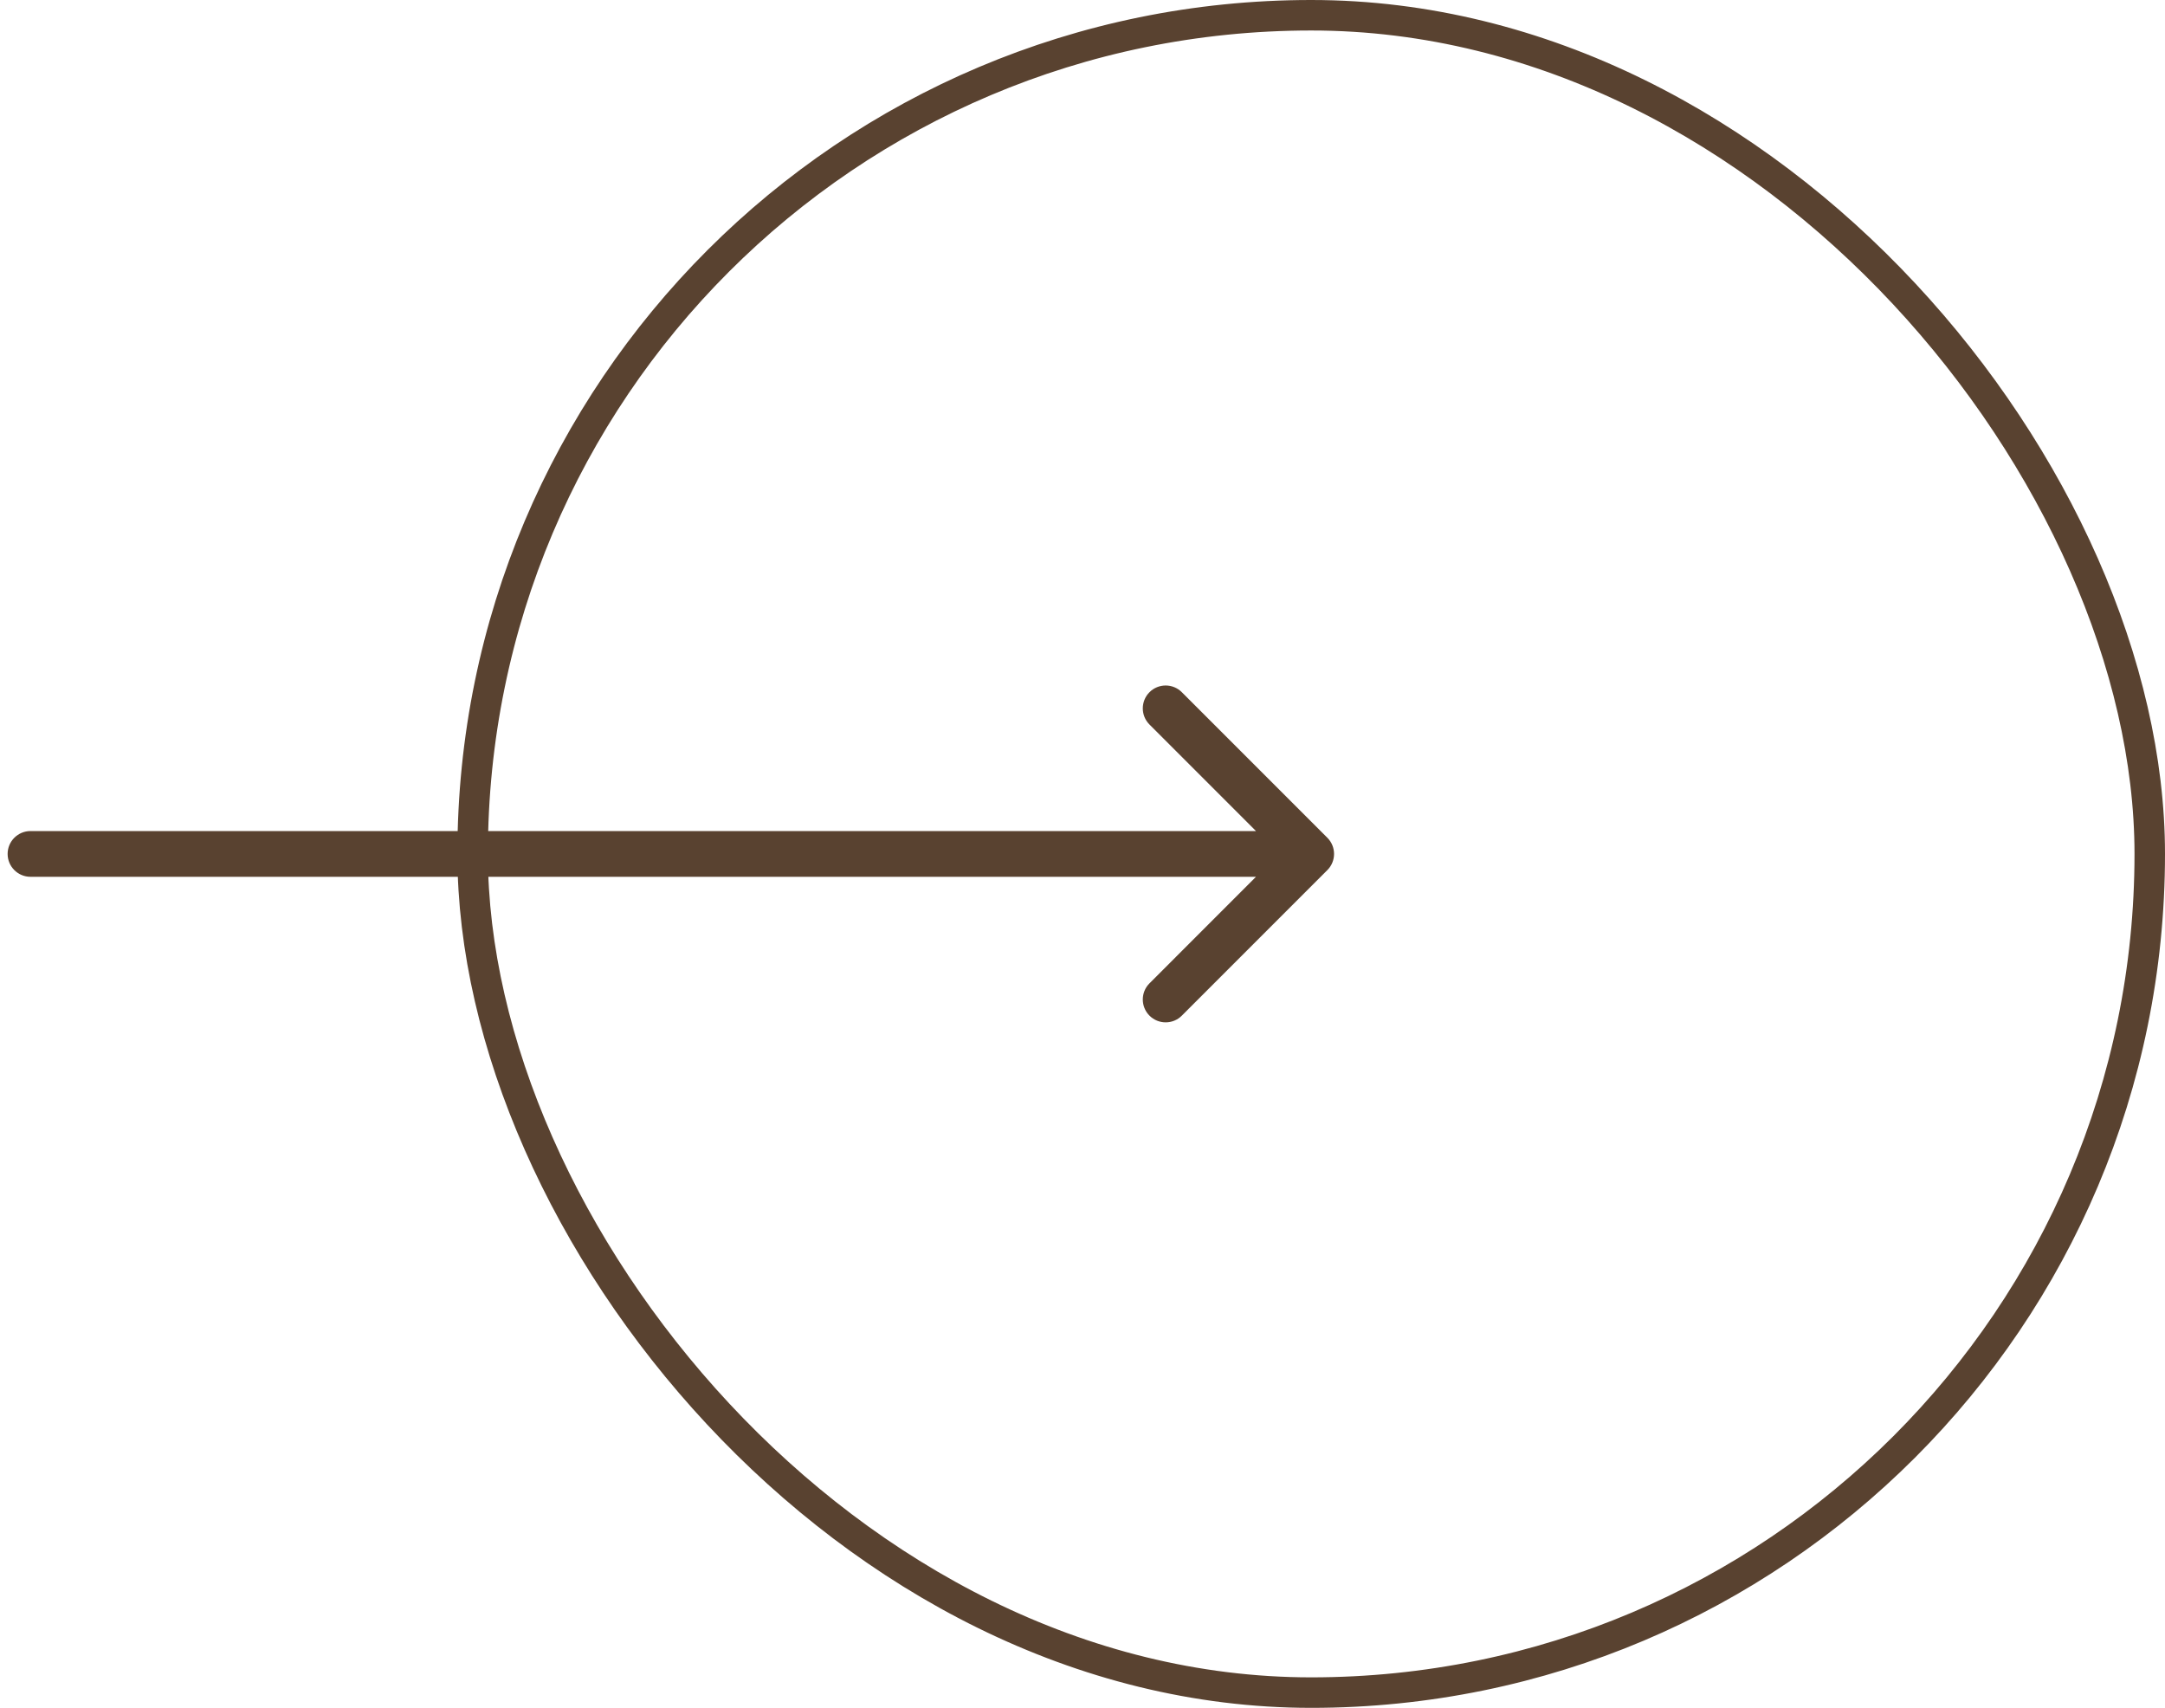 <svg xmlns="http://www.w3.org/2000/svg" width="71" height="56" viewBox="0 0 71 56" fill="none"><rect x="15.5" y="0.5" width="55" height="55" rx="27.5" stroke="#594230"></rect><path d="M1 27.25C0.586 27.25 0.25 27.586 0.25 28C0.25 28.414 0.586 28.75 1 28.75L1 27.25ZM43.53 28.53C43.823 28.237 43.823 27.763 43.53 27.47L38.757 22.697C38.465 22.404 37.99 22.404 37.697 22.697C37.404 22.99 37.404 23.465 37.697 23.757L41.939 28L37.697 32.243C37.404 32.535 37.404 33.01 37.697 33.303C37.99 33.596 38.465 33.596 38.757 33.303L43.53 28.53ZM1 28.75L43 28.75L43 27.25L1 27.25L1 28.75Z" fill="#594230"></path></svg>